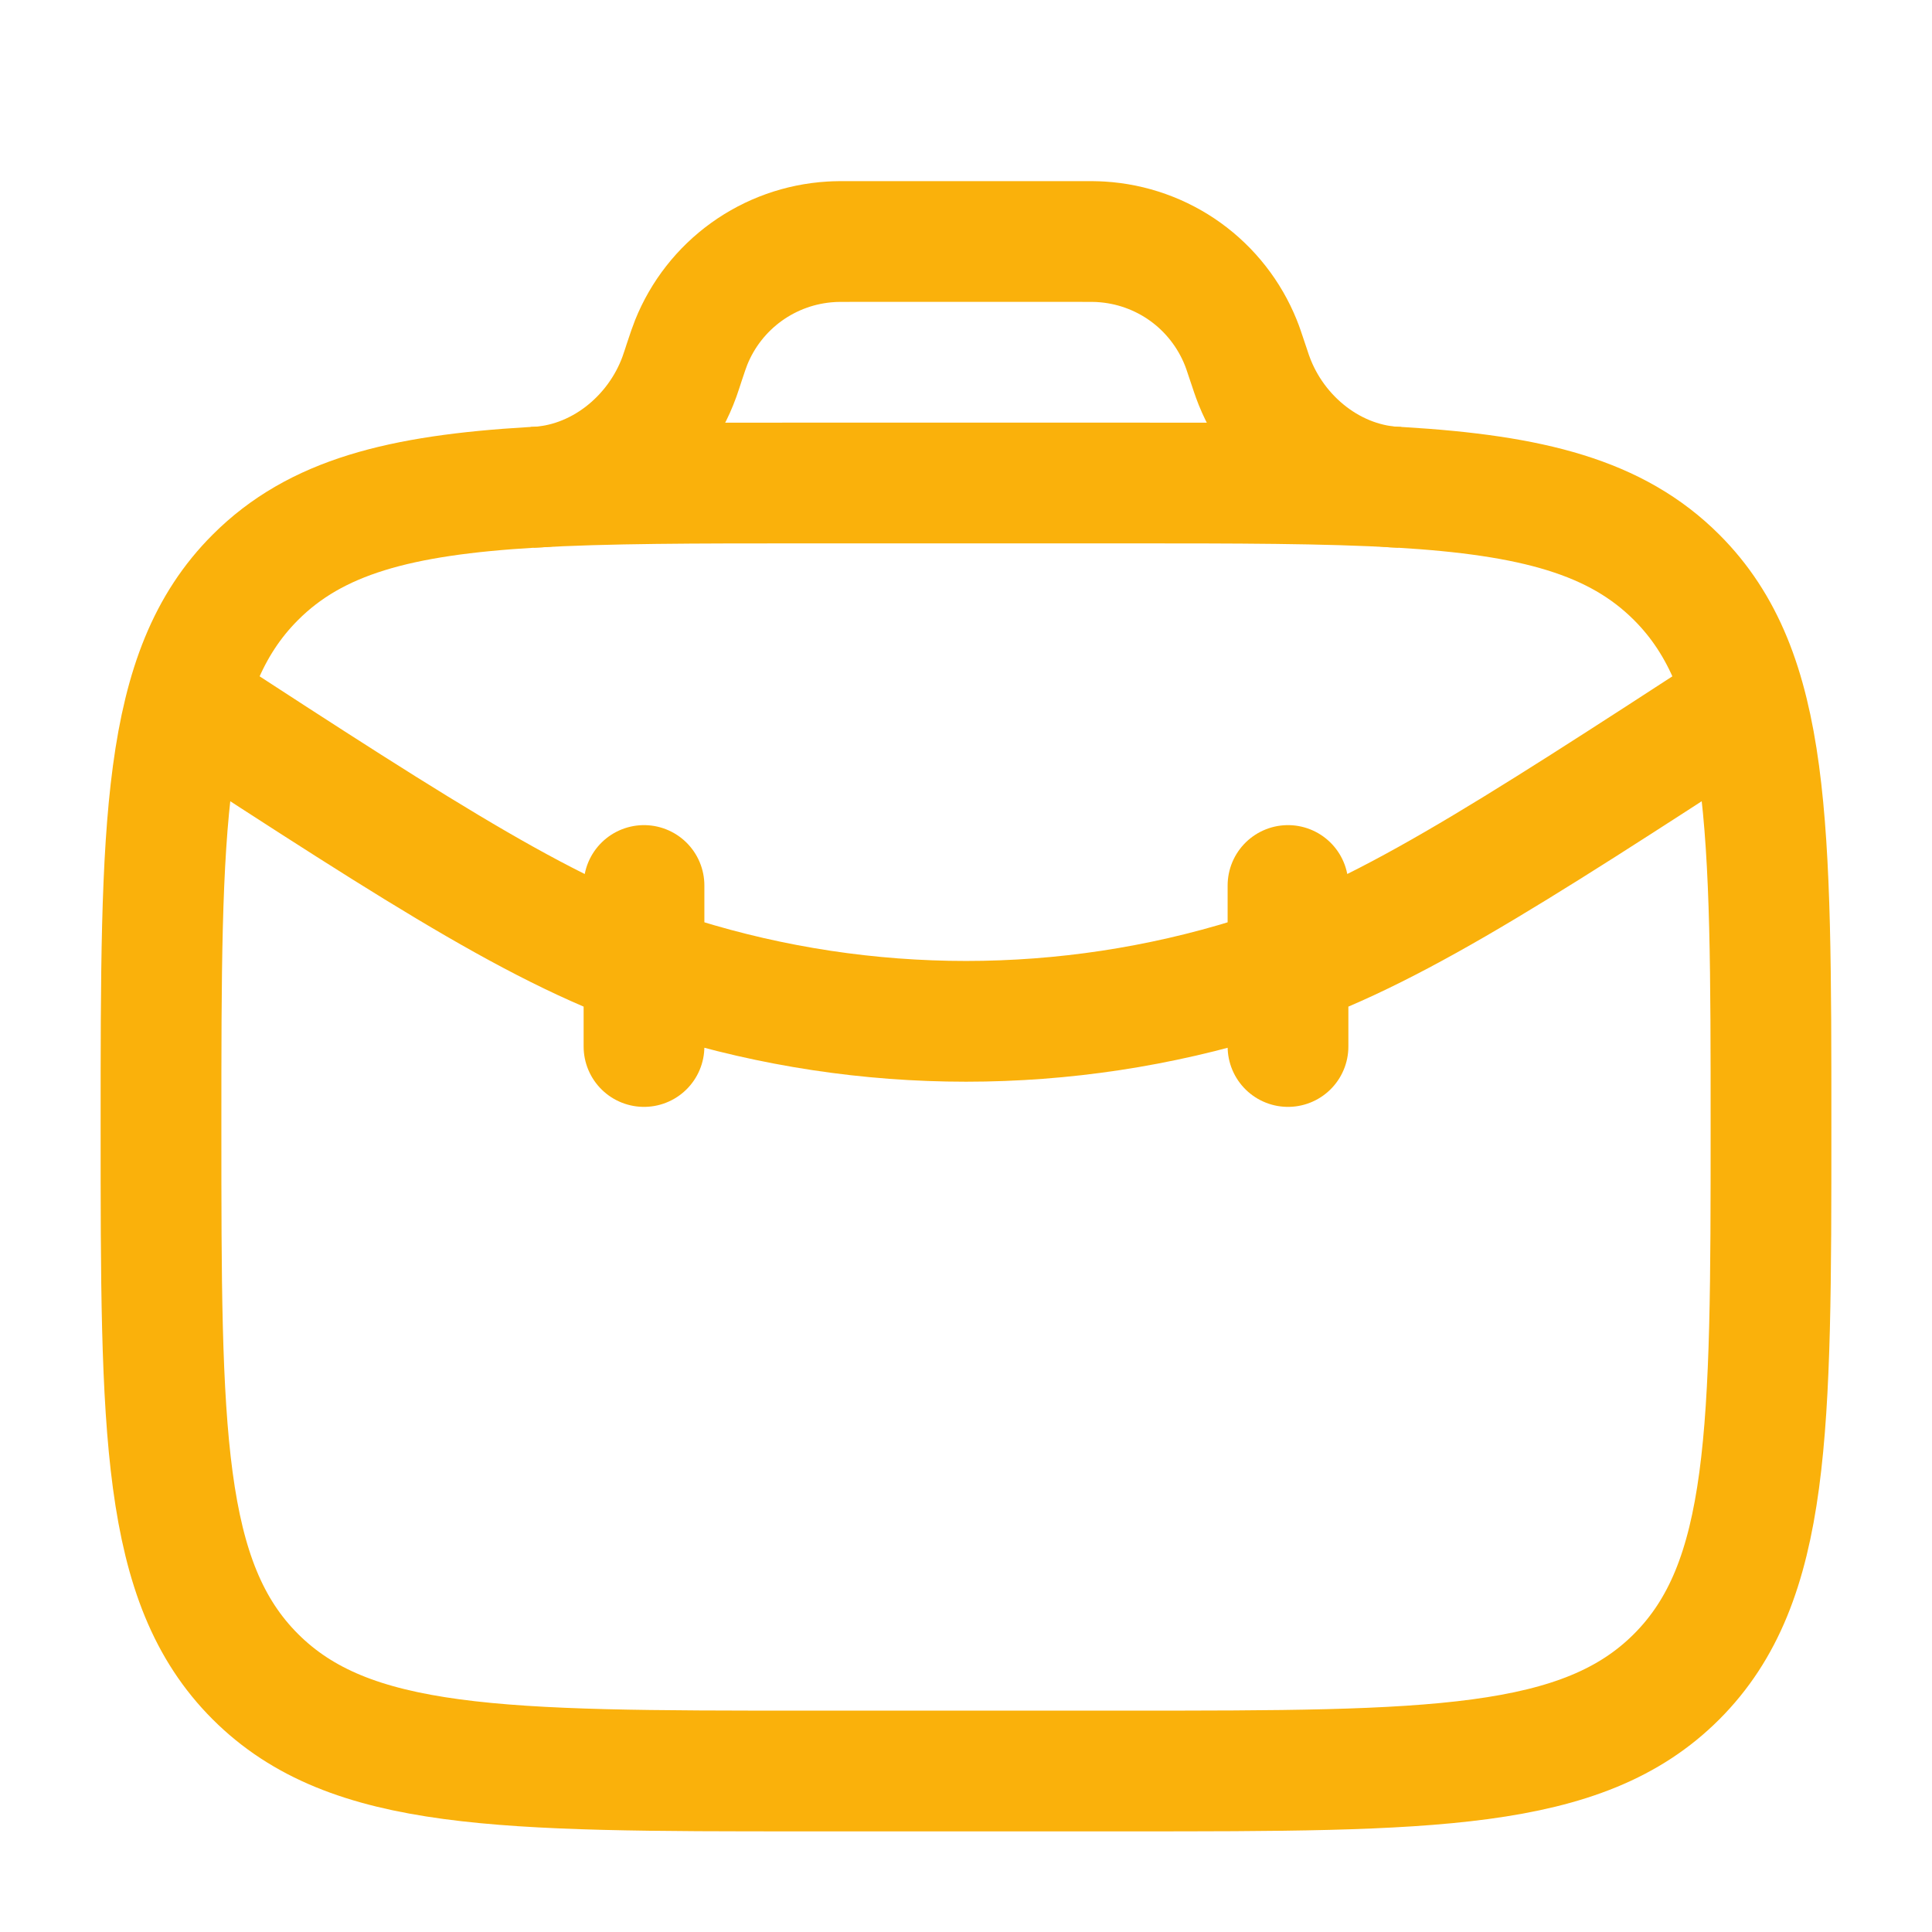 <?xml version="1.0" encoding="UTF-8"?> <svg xmlns="http://www.w3.org/2000/svg" width="48" height="48" viewBox="0 0 48 48" fill="none"><path d="M28 12H20C17.288 12 15.064 12 13.22 12.108C9.93 12.302 7.844 12.842 6.344 14.344C4 16.686 4 20.458 4 28C4 35.542 4 39.314 6.344 41.656C8.688 43.998 12.458 44 20 44H28C35.542 44 39.314 44 41.656 41.656C43.998 39.312 44 35.542 44 28C44 20.458 44 16.686 41.656 14.344C40.156 12.844 38.07 12.304 34.782 12.108C32.936 12 30.712 12 28 12Z" stroke="#FAB10B" stroke-width="3"></path><path d="M13.22 12.108C14.866 12.068 16.32 10.908 16.88 9.36L16.95 9.154L17 9C17.084 8.746 17.128 8.62 17.172 8.508C17.454 7.806 17.93 7.198 18.545 6.755C19.159 6.313 19.886 6.054 20.642 6.008C20.76 6 20.896 6 21.16 6H26.836C27.102 6 27.236 6 27.356 6.008C28.111 6.054 28.839 6.313 29.453 6.755C30.067 7.198 30.543 7.806 30.826 8.508C30.872 8.62 30.914 8.748 30.998 9L31.05 9.154C31.086 9.26 31.102 9.314 31.12 9.36C31.68 10.91 33.134 12.068 34.78 12.108" stroke="#FAB10B" stroke-width="3"></path><path d="M43.324 17.44C37.304 21.352 34.294 23.308 31.122 24.294C26.484 25.735 21.518 25.735 16.88 24.294C13.706 23.308 10.696 21.354 4.676 17.44M16 22V26M32 22V26" stroke="#FAB10B" stroke-width="3" stroke-linecap="round"></path></svg> 
